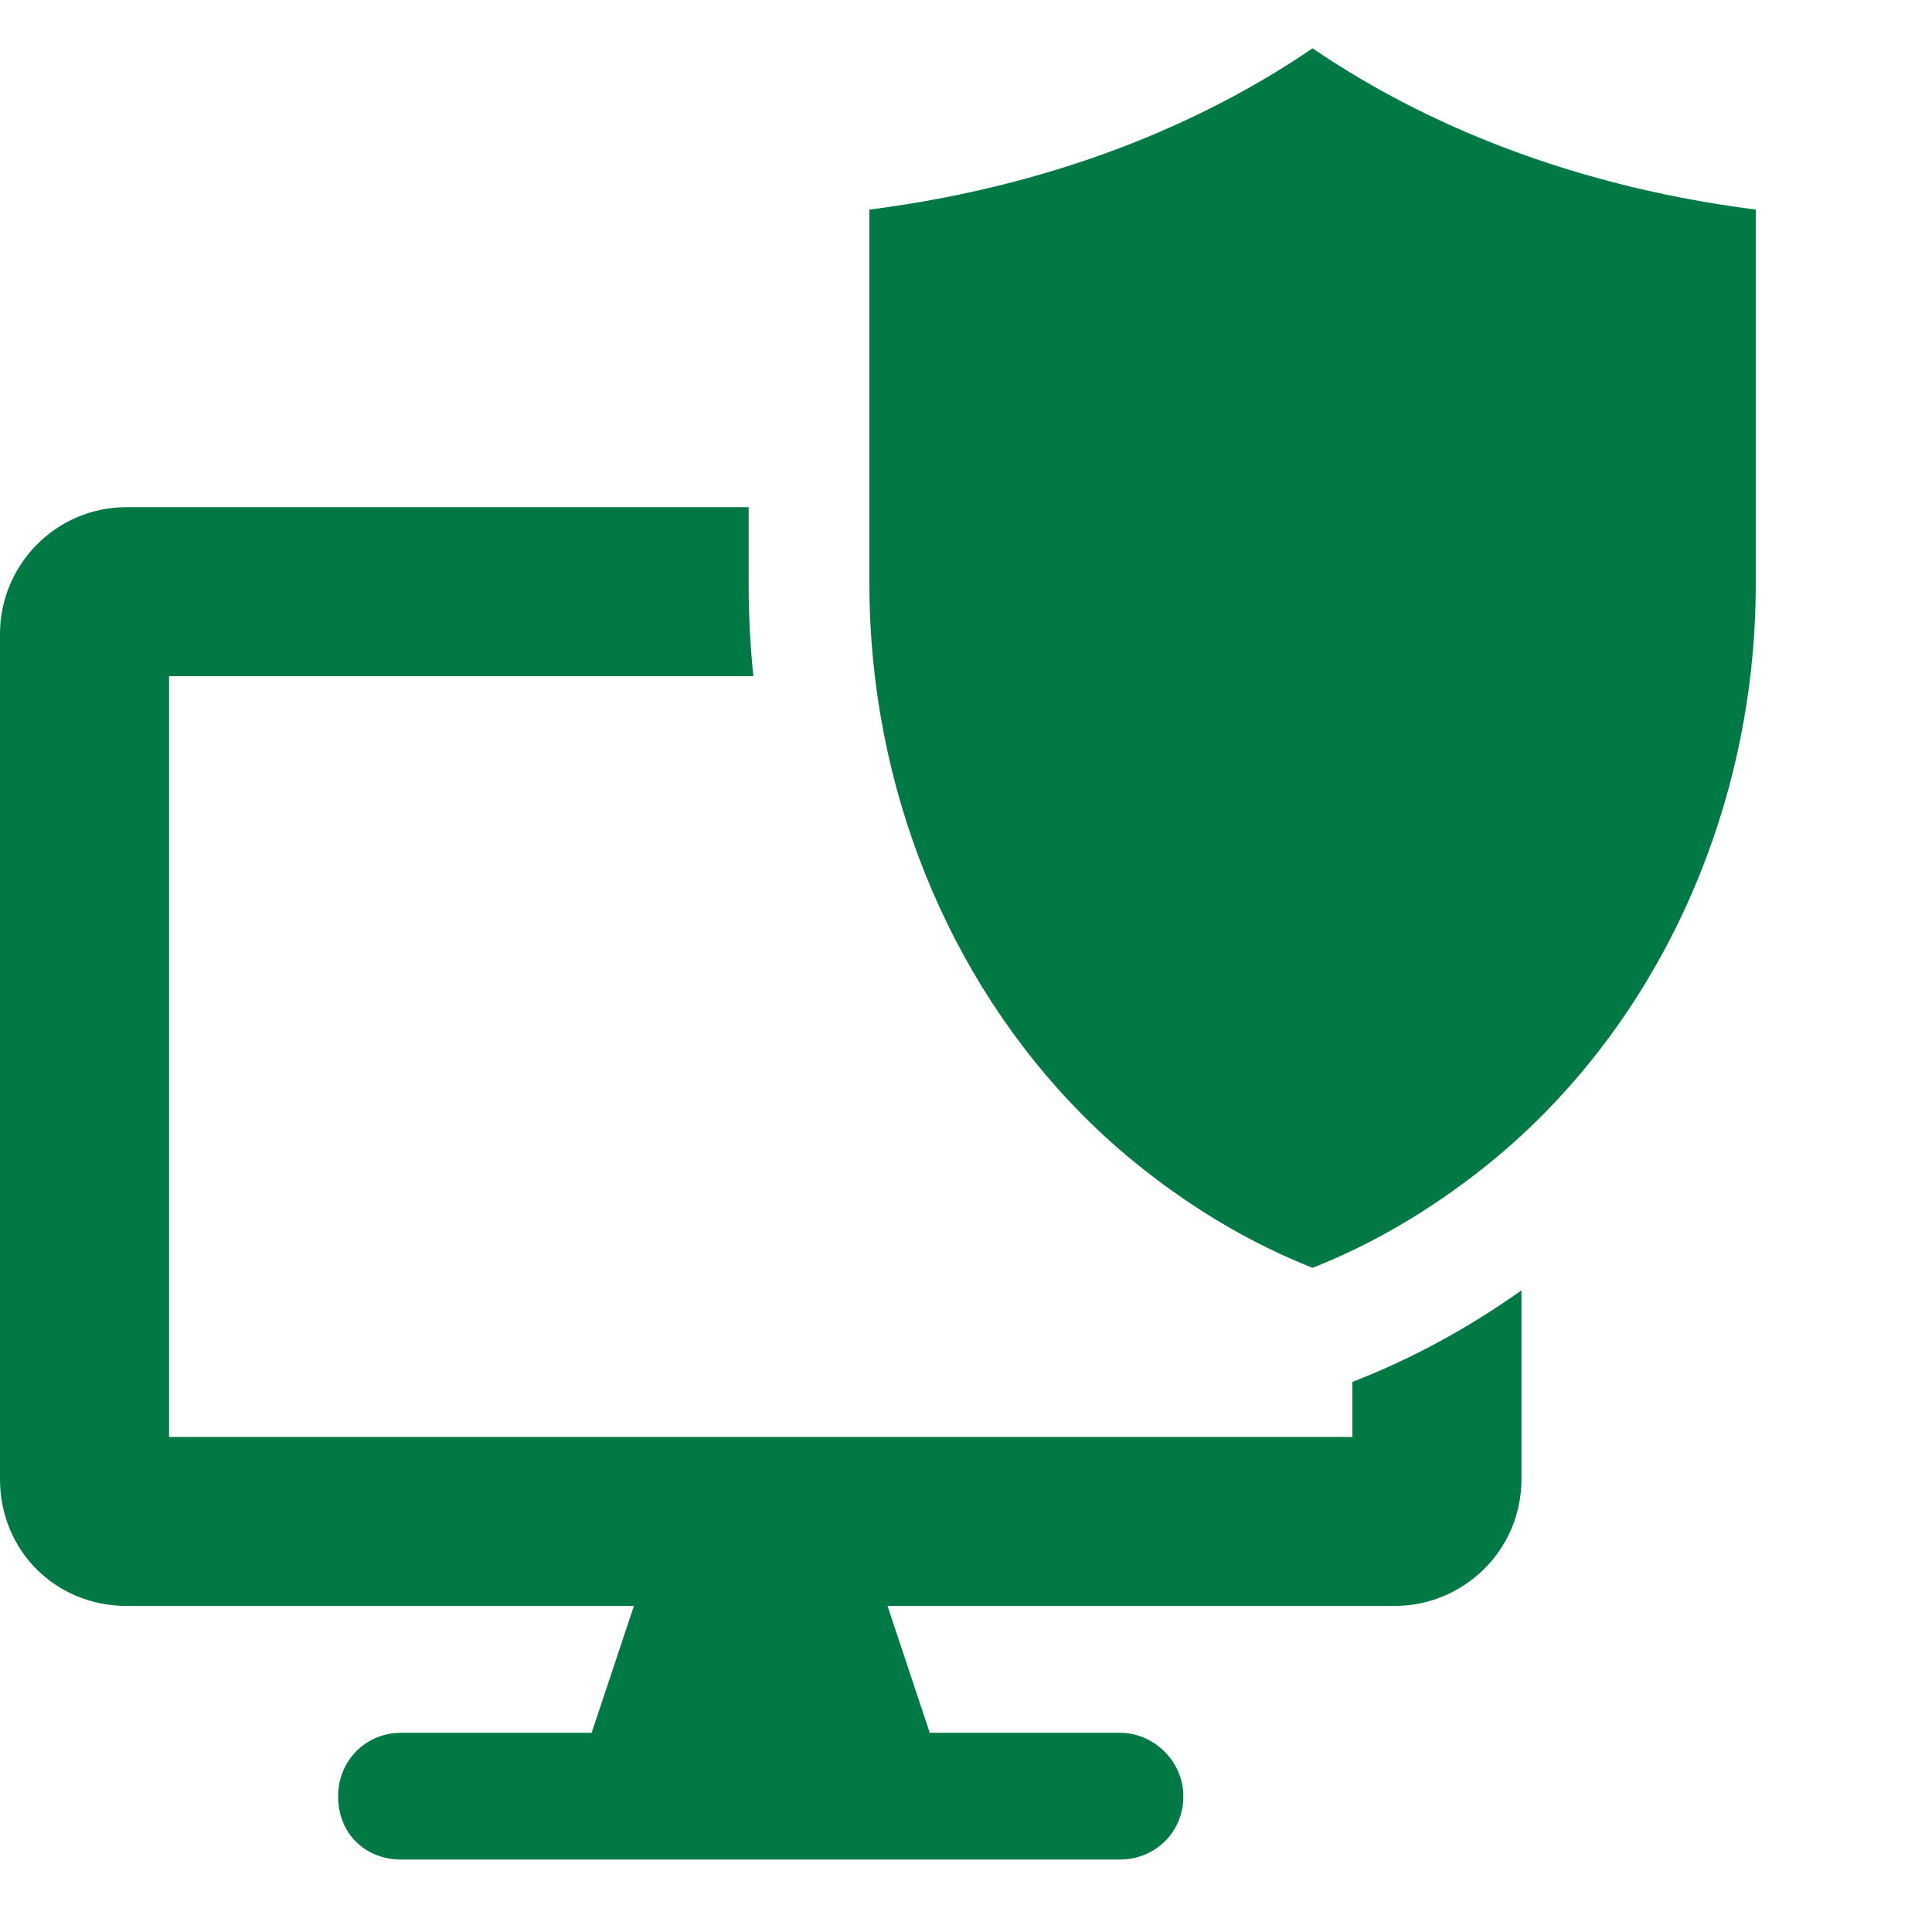<svg width="50" height="50" viewBox="0 0 50 50" fill="none" xmlns="http://www.w3.org/2000/svg">
<path fill-rule="evenodd" clip-rule="evenodd" d="M19.497 17.5C19.416 16.711 19.375 15.915 19.375 15.115V13.125H3.281C1.436 13.125 0 14.629 0 16.406V38.281C0 40.127 1.436 41.562 3.281 41.562H16.406L15.312 44.844H10.391C9.434 44.844 8.75 45.596 8.75 46.484C8.75 47.441 9.434 48.125 10.391 48.125H28.984C29.873 48.125 30.625 47.441 30.625 46.484C30.625 45.596 29.873 44.844 28.984 44.844H24.062L22.969 41.562H36.094C37.871 41.562 39.375 40.127 39.375 38.281V33.394C38.025 34.351 36.601 35.133 35.115 35.718L35 35.764V37.188H4.375V17.5H19.497Z" fill="#007944"/>
<path fill-rule="evenodd" clip-rule="evenodd" d="M28 28.84C24.525 25.331 22.5 20.346 22.5 15.115V5.425C27.798 4.746 31.56 2.895 33.969 1.25C36.379 2.895 40.141 4.746 45.439 5.425V15.115C45.439 21.093 42.794 26.751 38.363 30.249C36.964 31.353 35.491 32.211 33.969 32.811V32.811C32.448 32.211 30.974 31.353 29.577 30.249C29.577 30.249 29.577 30.249 29.577 30.249C29.023 29.812 28.497 29.341 28 28.84Z" fill="#007944"/>
</svg>
